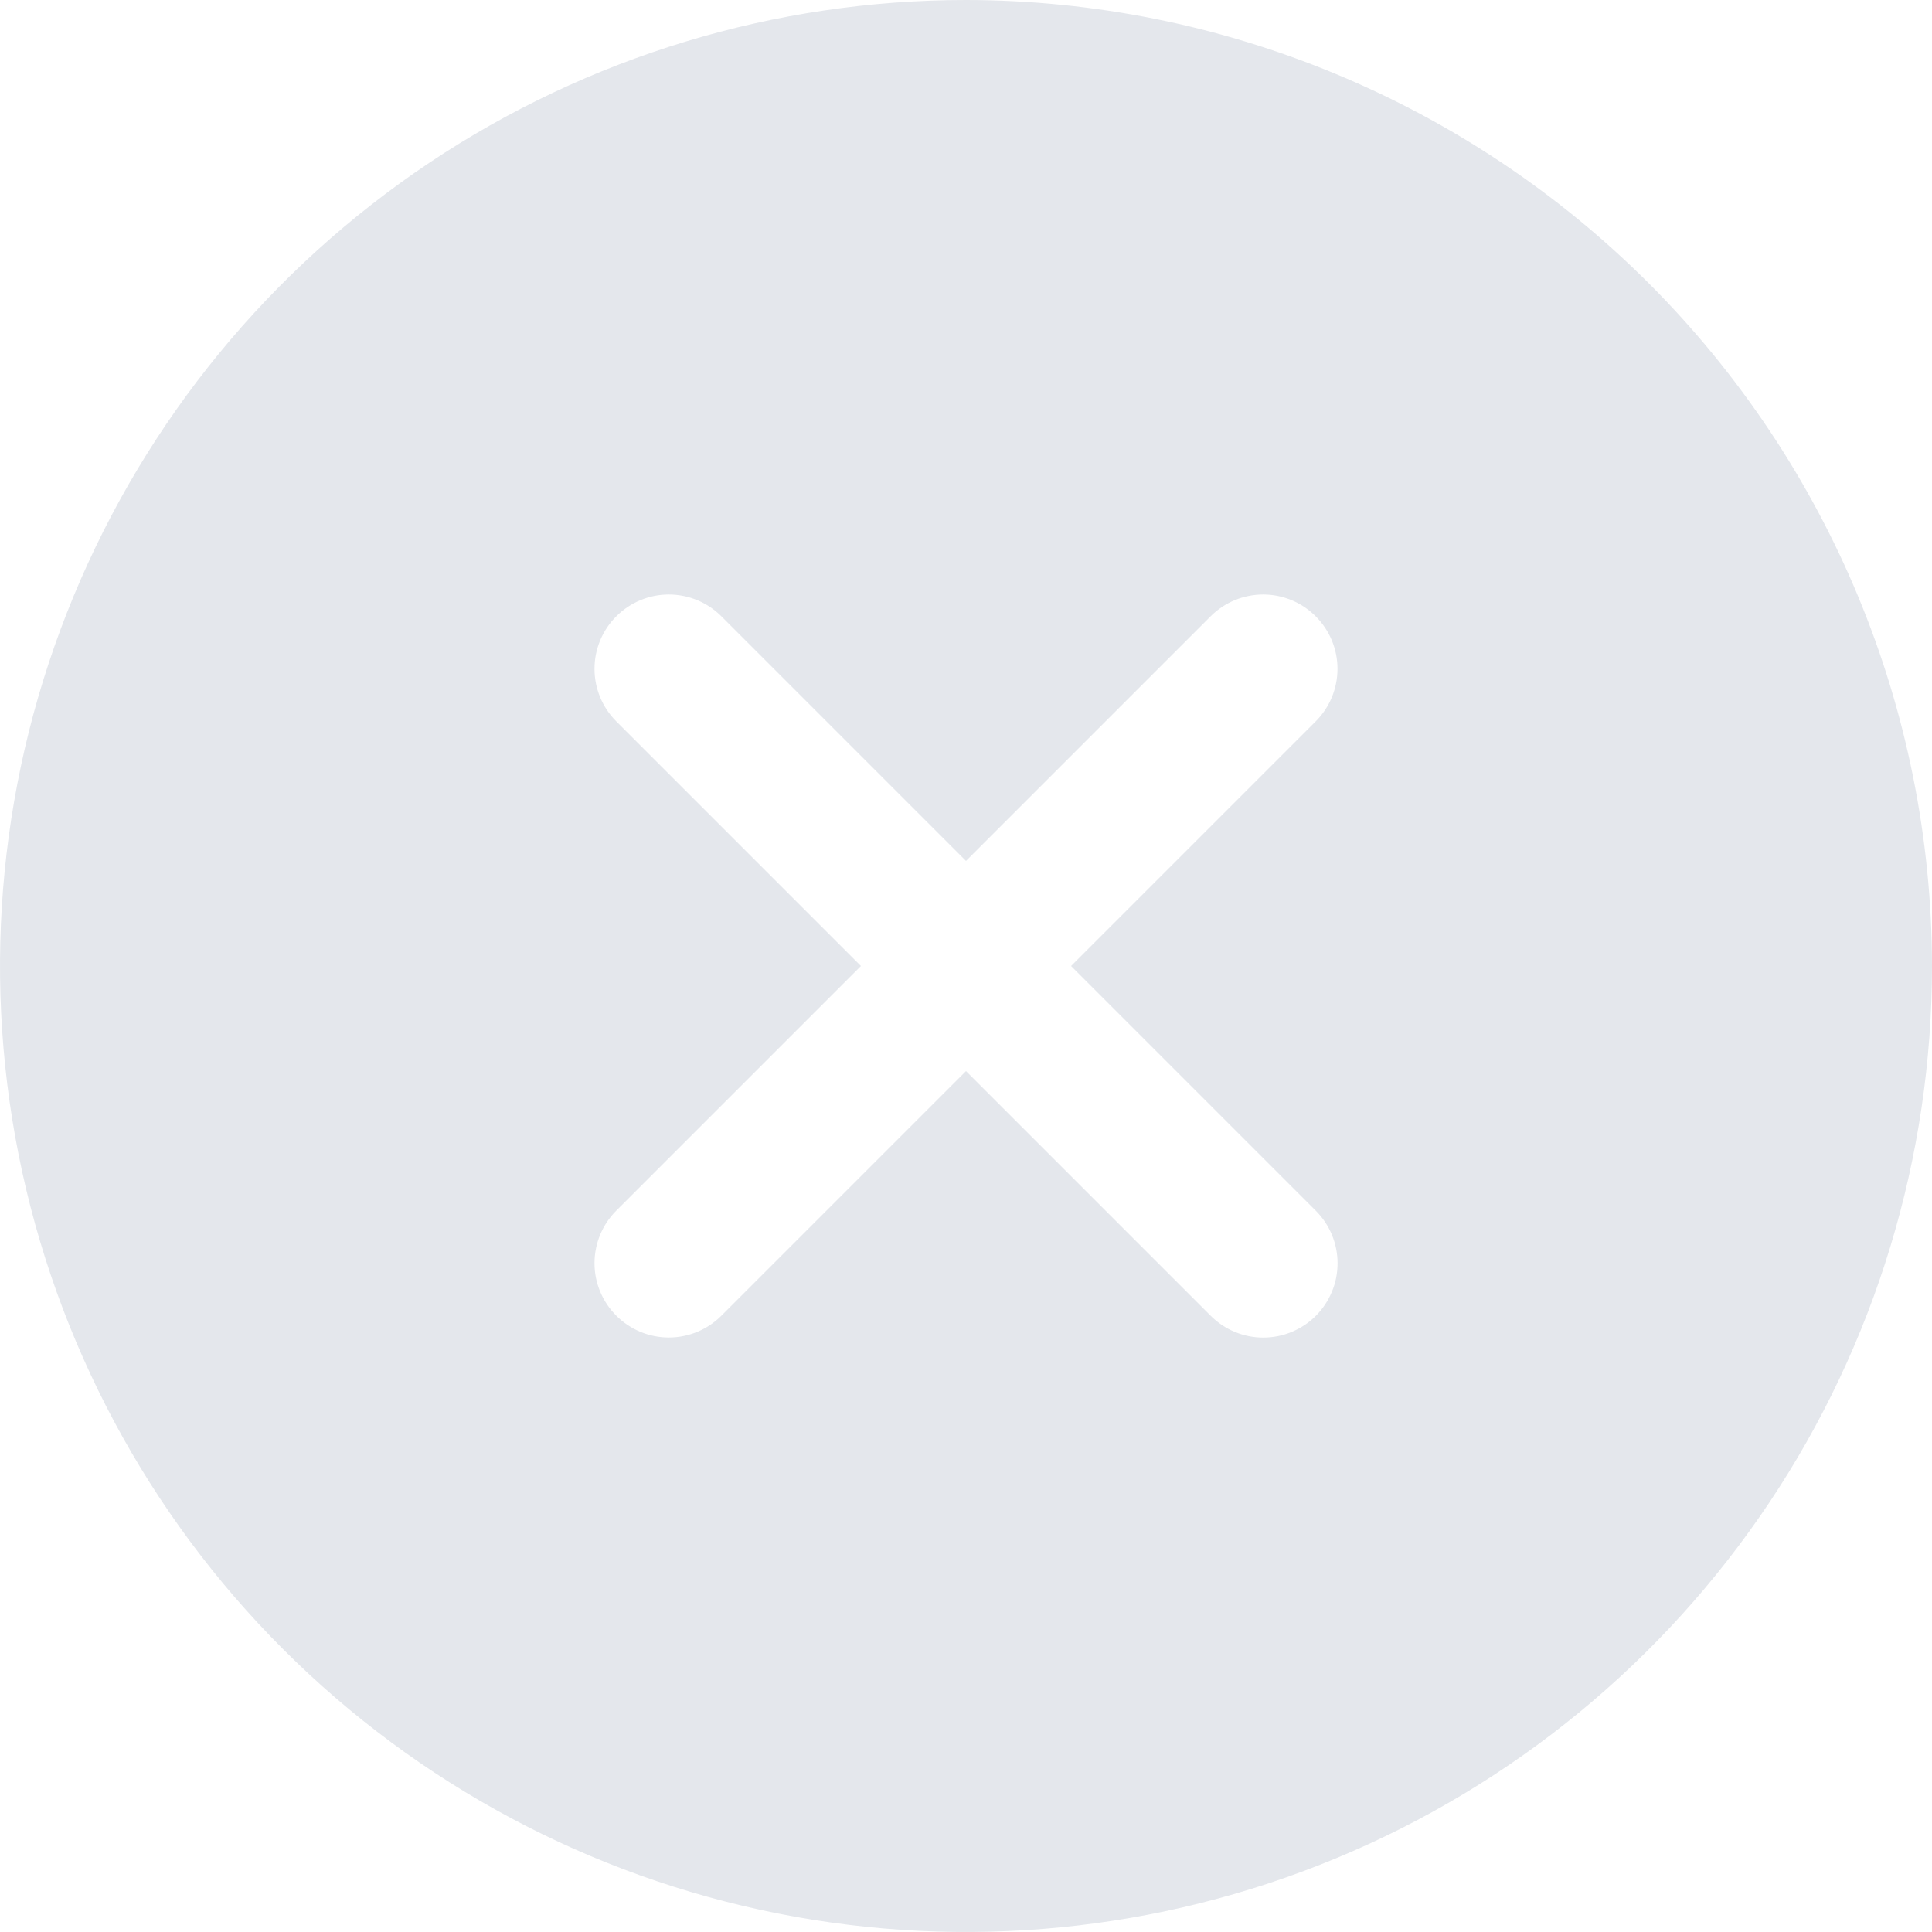 <svg width="28" height="28" viewBox="0 0 28 28" fill="none" xmlns="http://www.w3.org/2000/svg">
<path d="M14 0C11.231 0 8.524 0.821 6.222 2.359C3.92 3.898 2.125 6.084 1.066 8.642C0.006 11.201 -0.271 14.015 0.269 16.731C0.809 19.447 2.143 21.942 4.101 23.899C6.058 25.857 8.553 27.191 11.269 27.731C13.985 28.271 16.799 27.994 19.358 26.934C21.916 25.875 24.102 24.08 25.641 21.778C27.179 19.476 28 16.769 28 14C27.996 10.288 26.519 6.73 23.895 4.105C21.27 1.481 17.712 0.004 14 0V0ZM19.069 17.546C19.169 17.646 19.249 17.765 19.303 17.896C19.357 18.026 19.385 18.166 19.385 18.308C19.385 18.449 19.358 18.59 19.303 18.72C19.249 18.851 19.17 18.97 19.07 19.07C18.97 19.17 18.851 19.249 18.72 19.303C18.59 19.358 18.449 19.385 18.308 19.385C18.166 19.385 18.026 19.357 17.896 19.303C17.765 19.249 17.646 19.169 17.546 19.069L14 15.523L10.454 19.069C10.252 19.271 9.978 19.384 9.693 19.384C9.407 19.384 9.133 19.27 8.932 19.068C8.73 18.866 8.616 18.593 8.616 18.308C8.616 18.022 8.729 17.748 8.931 17.546L12.477 14L8.931 10.454C8.729 10.252 8.616 9.978 8.616 9.693C8.616 9.407 8.73 9.133 8.932 8.932C9.133 8.73 9.407 8.616 9.693 8.616C9.978 8.616 10.252 8.729 10.454 8.931L14 12.477L17.546 8.931C17.748 8.729 18.022 8.616 18.308 8.616C18.593 8.616 18.866 8.73 19.068 8.932C19.27 9.133 19.384 9.407 19.384 9.693C19.384 9.978 19.271 10.252 19.069 10.454L15.523 14L19.069 17.546Z" fill="#E4E7EC"/>
</svg>
